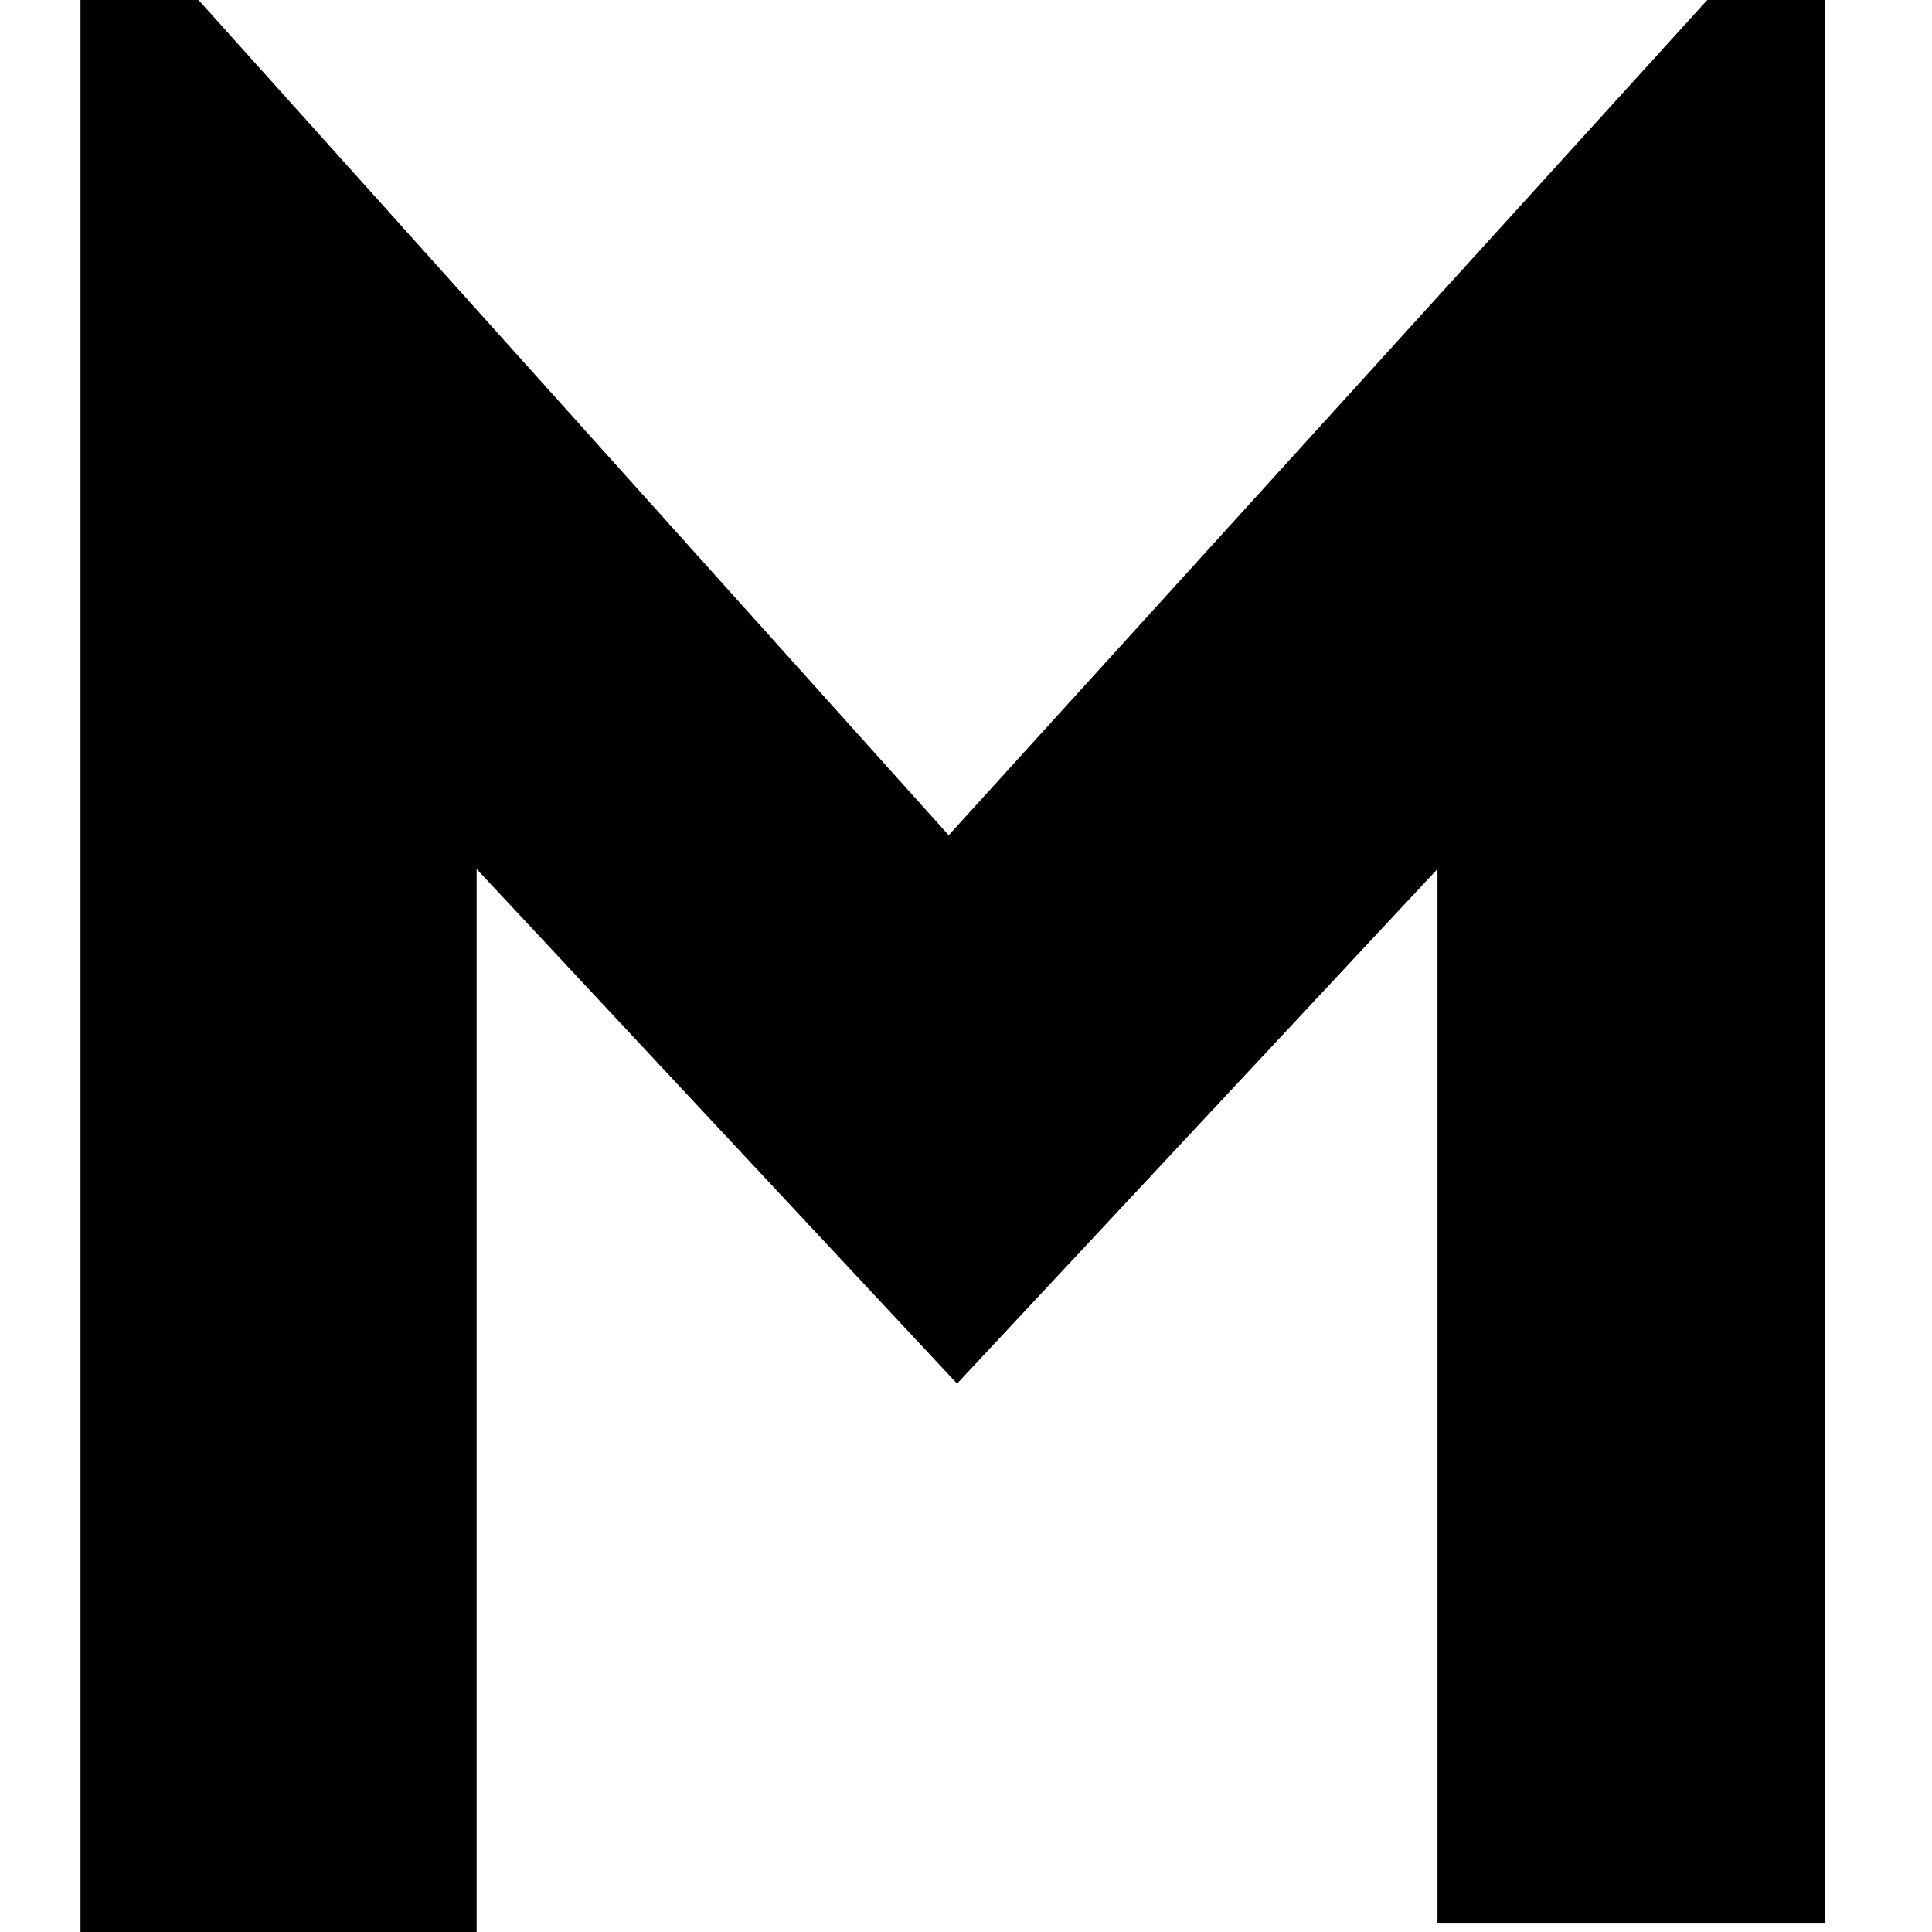 <svg width="24" height="24" viewBox="0 0 24 24" fill="none" xmlns="http://www.w3.org/2000/svg">
    <path d="M21.208 0H22.674V23.895H17.857V10.795L11.889 17.188L5.921 10.795V24H1V0H2.466L11.785 10.376L21.208 0Z" fill="black"/>
</svg>

